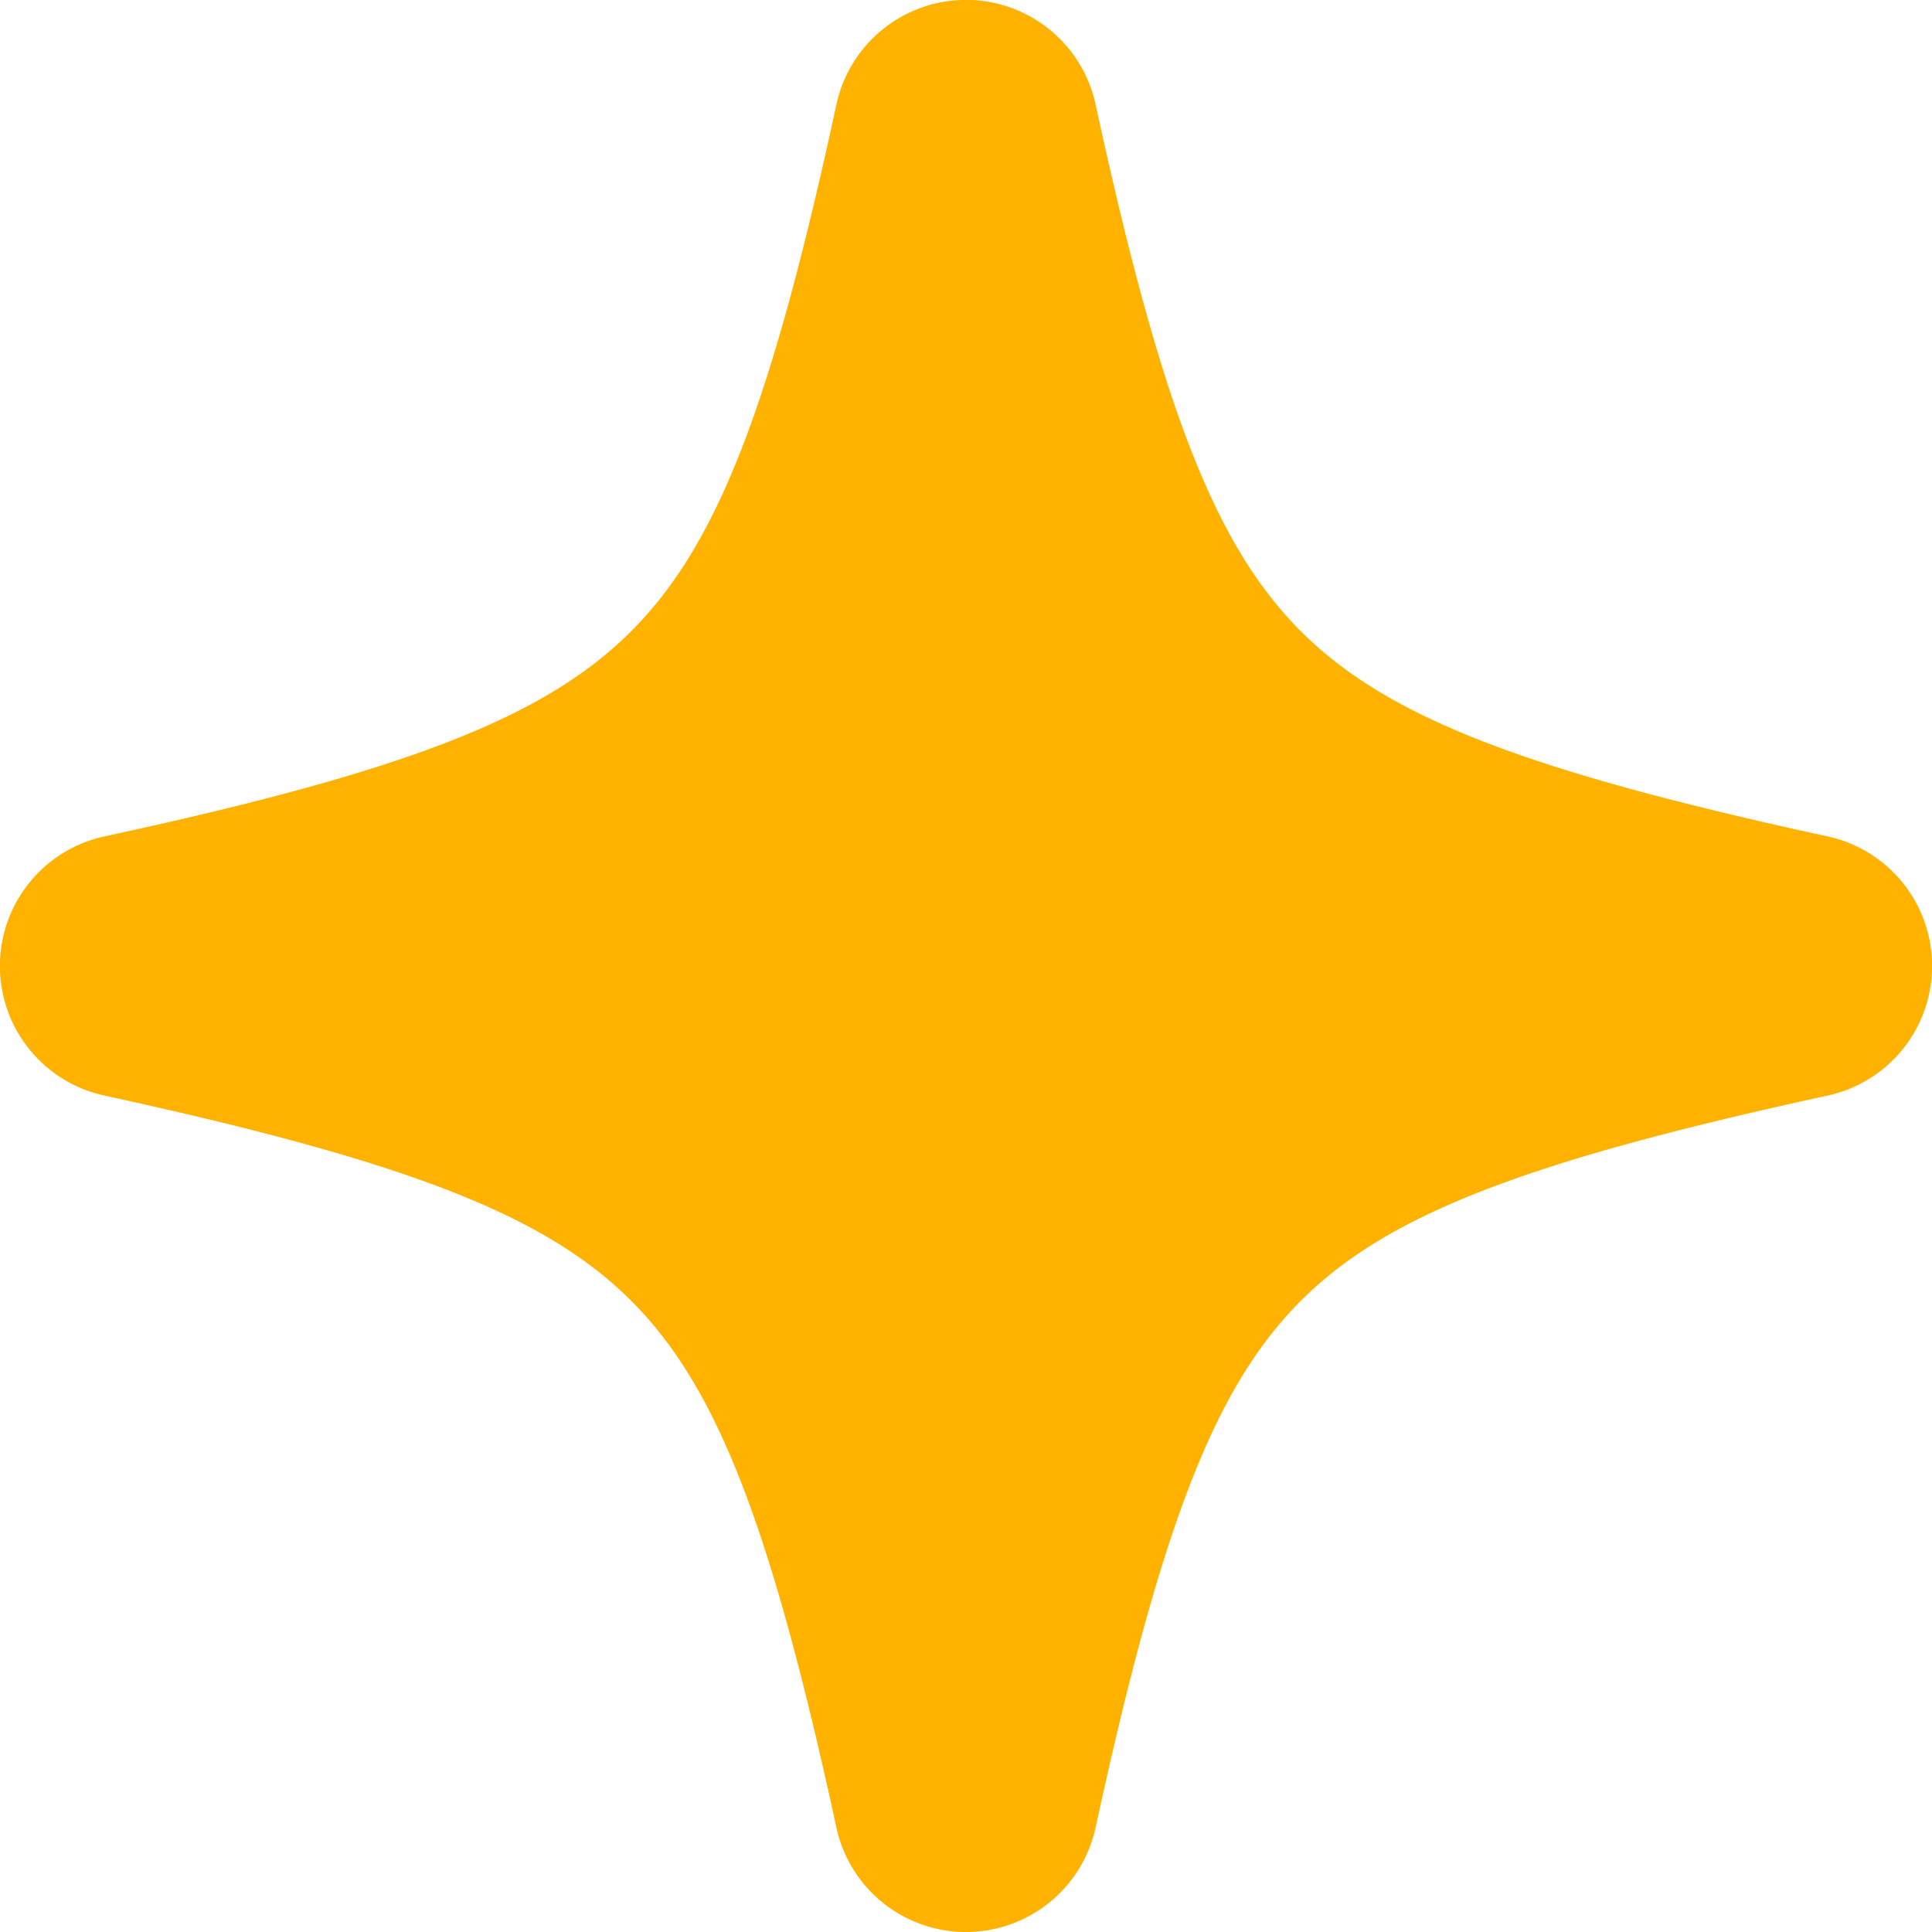 <svg id="Group_441" data-name="Group 441" xmlns="http://www.w3.org/2000/svg" xmlns:xlink="http://www.w3.org/1999/xlink" width="16.29" height="16.29" viewBox="0 0 16.29 16.29">
  <defs>
    <clipPath id="clip-path">
      <rect id="Rectangle_283" data-name="Rectangle 283" width="16.29" height="16.29" transform="translate(0 0)" fill="#ffb300"/>
    </clipPath>
  </defs>
  <g id="Group_440" data-name="Group 440" clip-path="url(#clip-path)">
    <path id="Path_35312" data-name="Path 35312" d="M8.145,16.29a1.117,1.117,0,0,1-1.093-.882c-.555-2.556-1.008-3.718-1.73-4.44S3.438,9.793.882,9.238a1.118,1.118,0,0,1,0-2.186C3.438,6.5,4.6,6.045,5.322,5.322S6.5,3.438,7.052.882a1.118,1.118,0,0,1,2.186,0c.555,2.556,1.008,3.718,1.73,4.44s1.884,1.175,4.44,1.73a1.118,1.118,0,0,1,0,2.186c-2.556.555-3.718,1.008-4.44,1.73s-1.175,1.884-1.73,4.44a1.118,1.118,0,0,1-1.093.882" fill="#ffb300"/>
  </g>
</svg>
